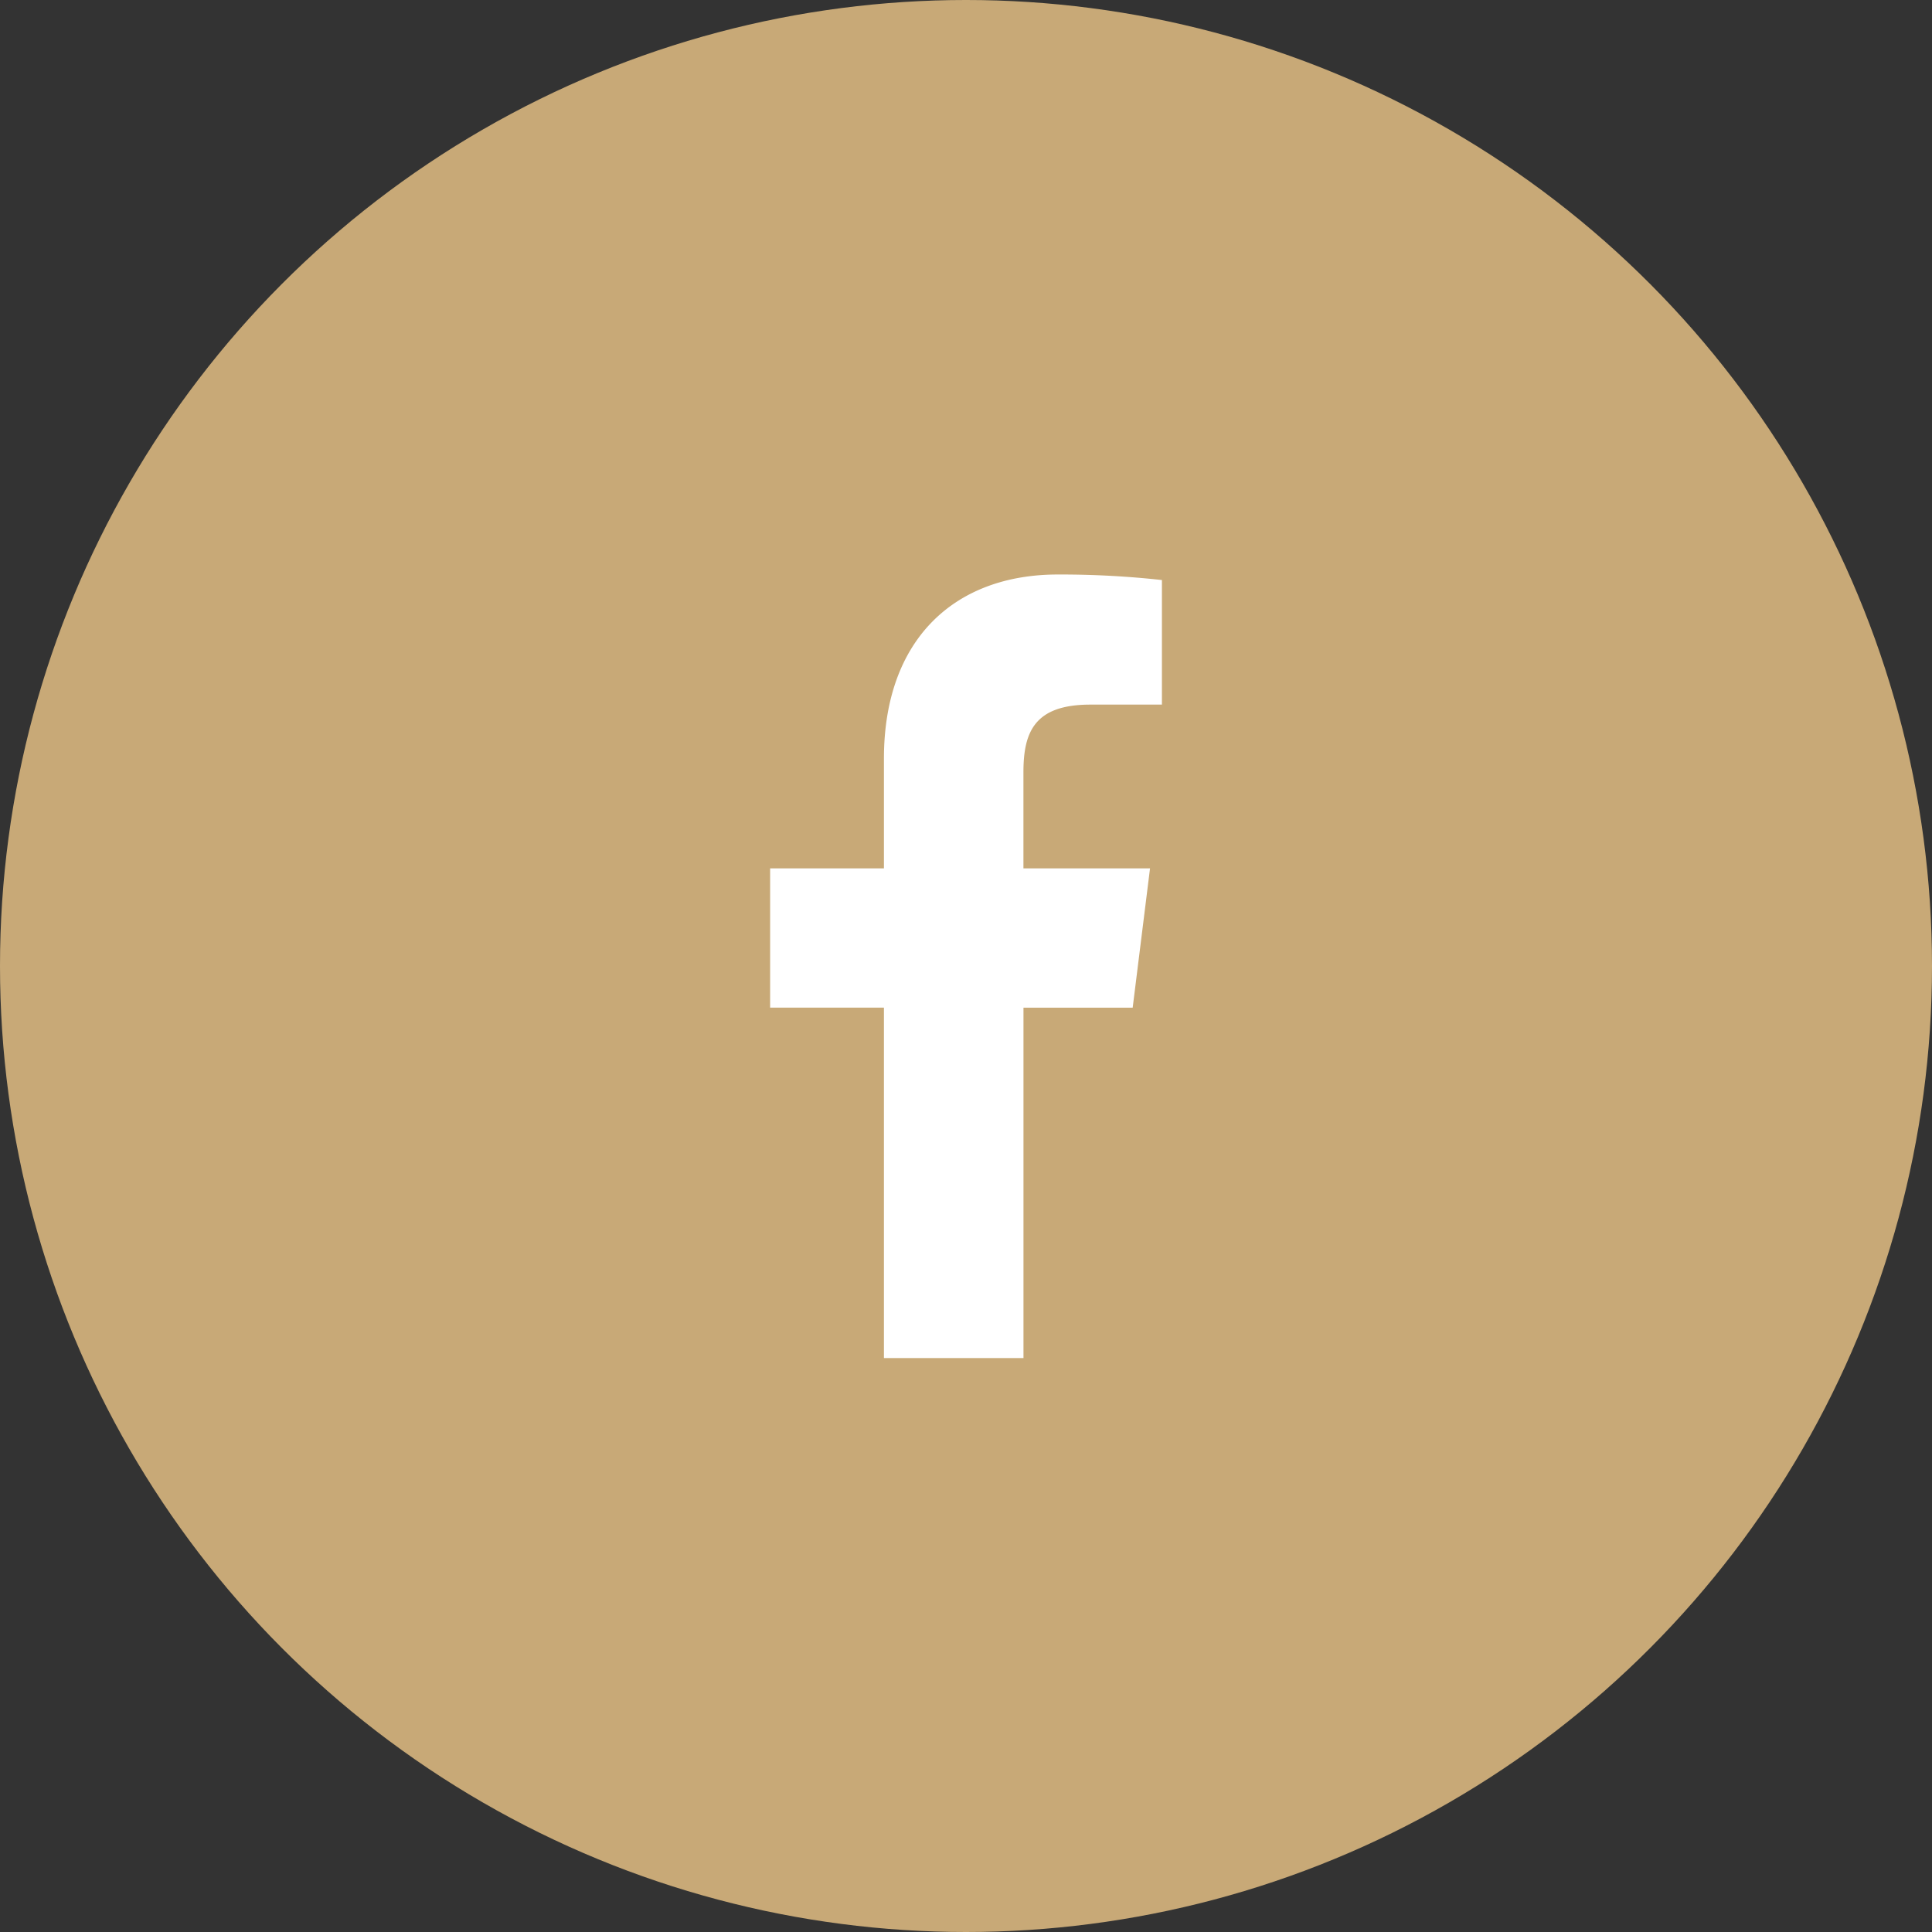 <svg xmlns="http://www.w3.org/2000/svg" xmlns:xlink="http://www.w3.org/1999/xlink" width="44" height="44" viewBox="0 0 44 44"><rect x="0" y="0" width="44" height="44" fill="#333333" stroke="none"/><defs><clipPath id="a"><rect width="28" height="28" transform="translate(-0.381 -0.381)" fill="#fff" stroke="#707070" stroke-width="1"/></clipPath></defs><g transform="translate(0 0)"><circle cx="22" cy="22" r="22" transform="translate(0 0)" fill="#c8a977"/><g transform="translate(8.381 8.381)" clip-path="url(#a)"><path d="M13.481,2.963H15.11V.126A21.036,21.036,0,0,0,12.737,0C10.388,0,8.779,1.477,8.779,4.193v2.5H6.187V9.864H8.779v7.981h3.178V9.865h2.487l.395-3.172H11.956V4.507c0-.917.248-1.544,1.525-1.544Z" transform="translate(2.971 4.703)" fill="#fff"/></g></g></svg>